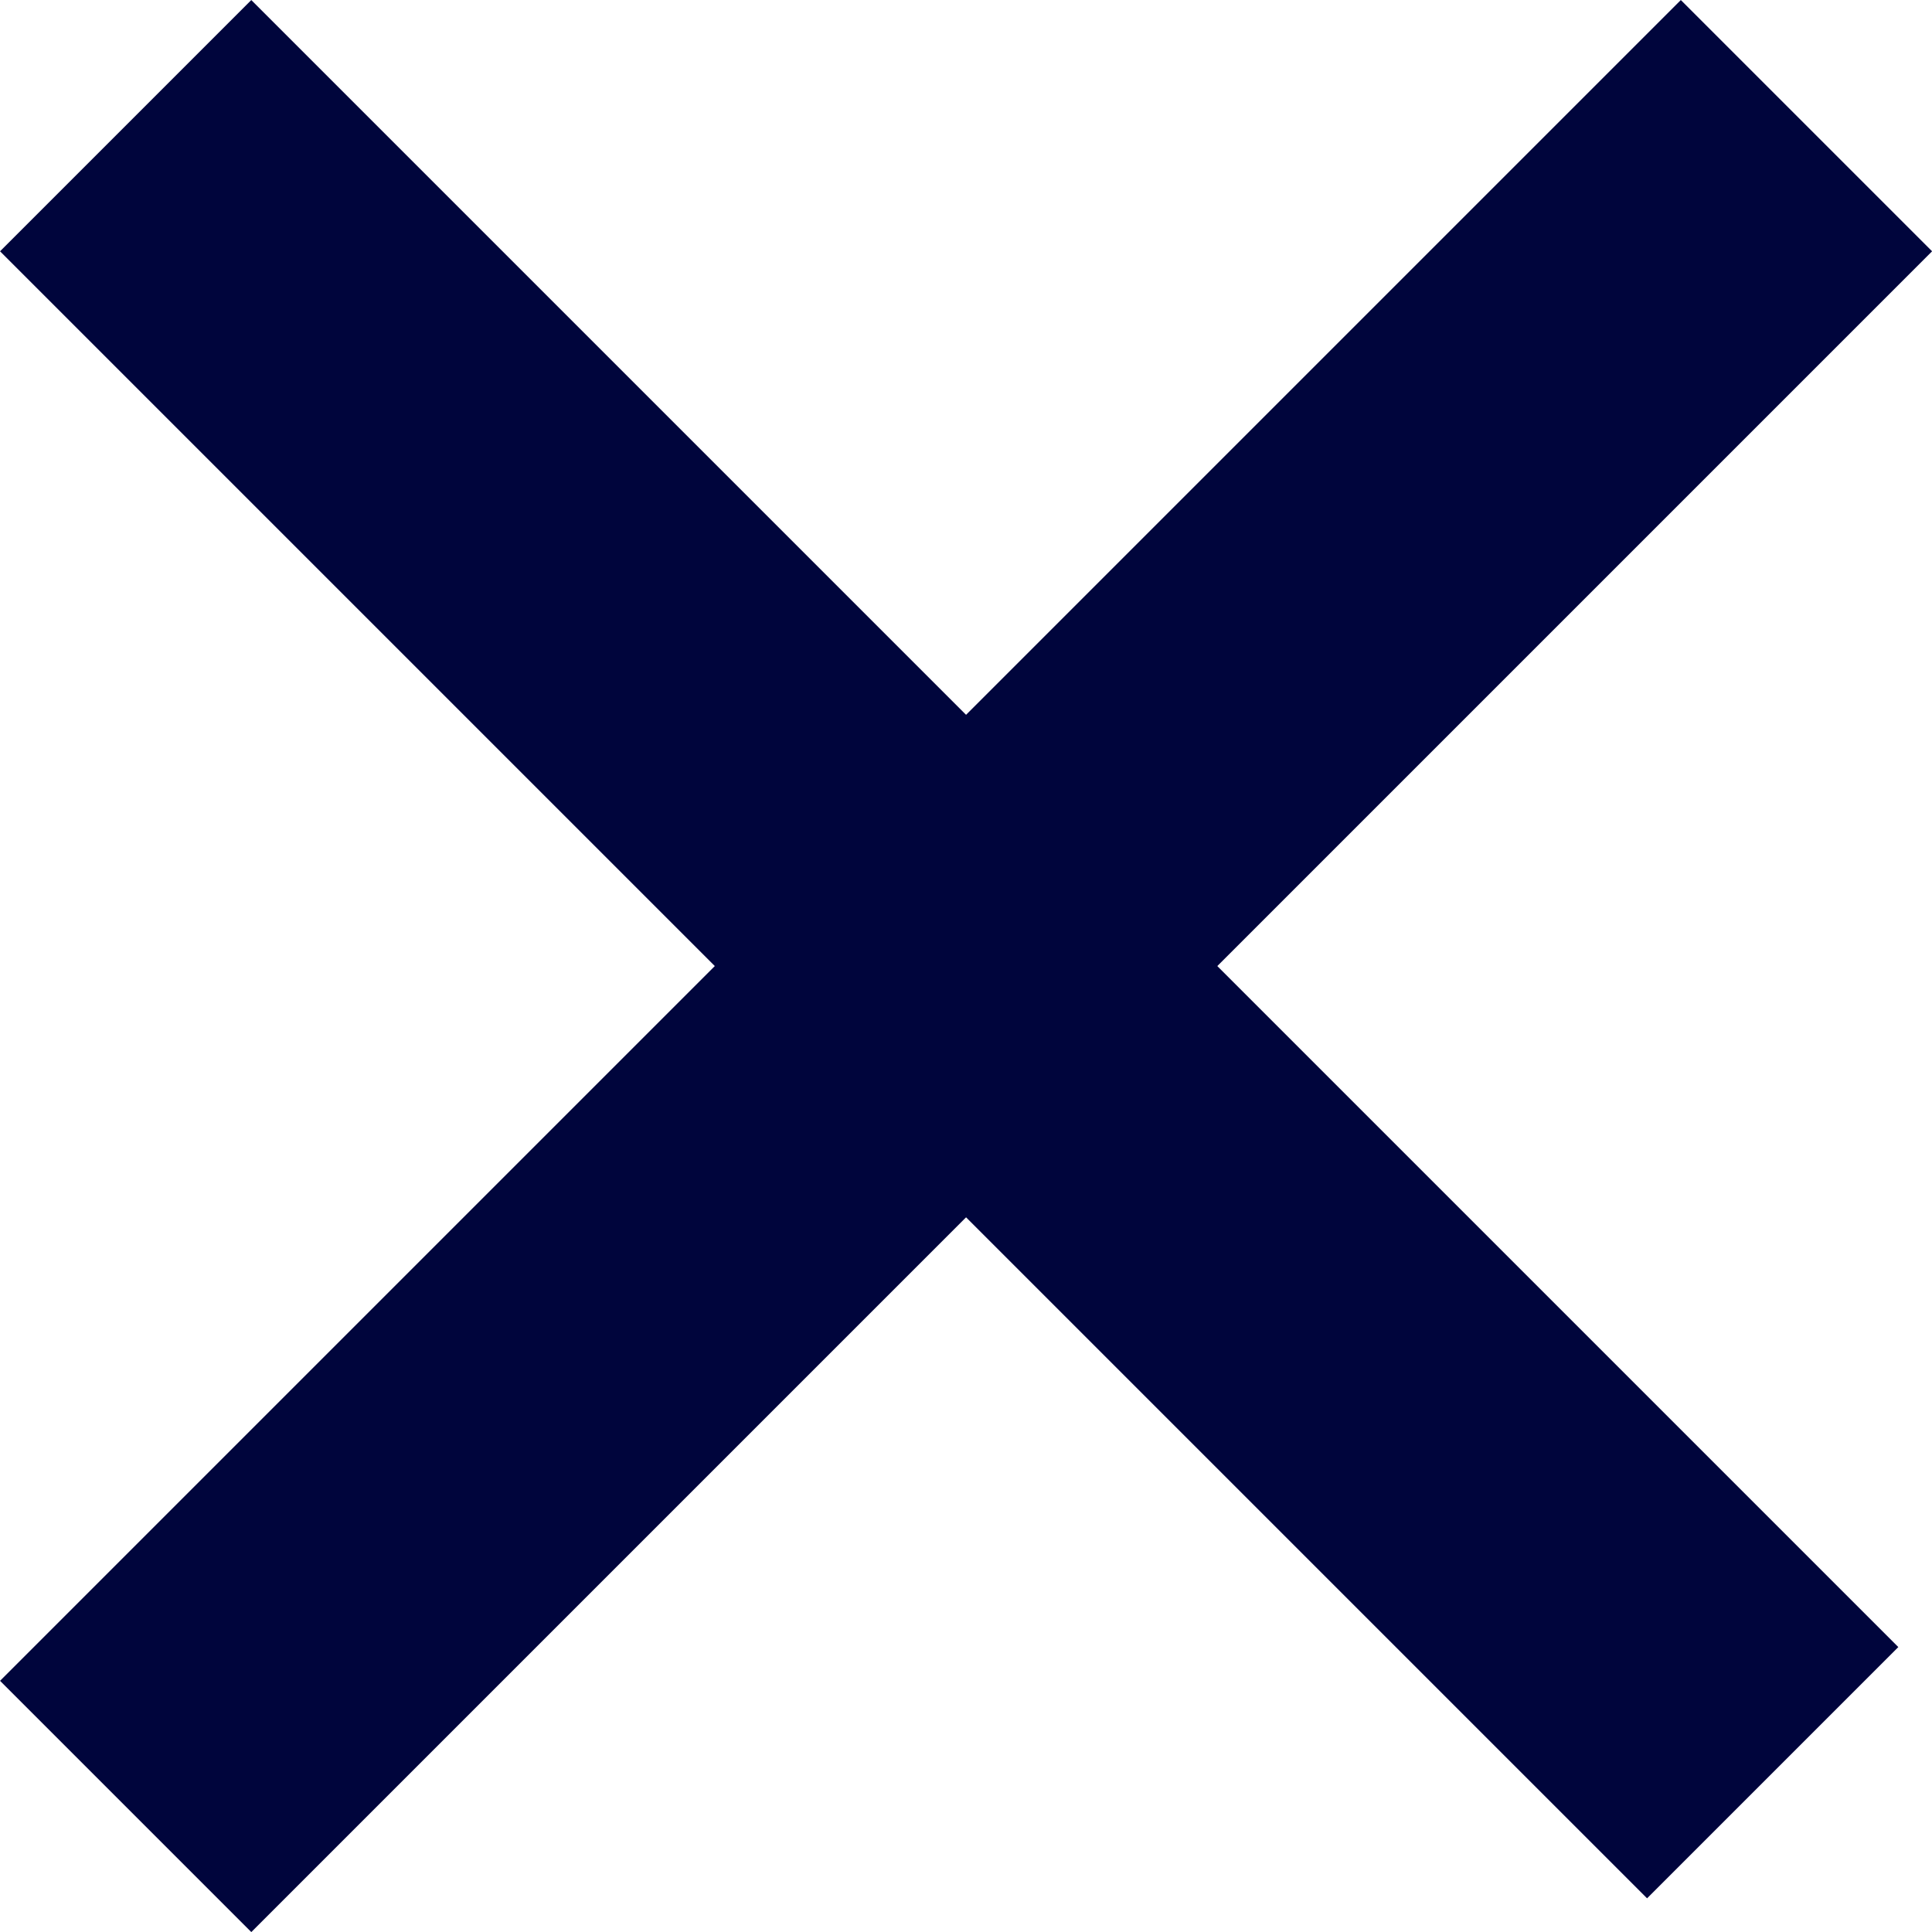 <svg xmlns="http://www.w3.org/2000/svg" width="16.312" height="16.313" viewBox="0 0 16.312 16.313">
  <g id="Group_1926" data-name="Group 1926" transform="translate(-1687.439 -79.439)">
    <path id="Path_1294" data-name="Path 1294" d="M3856,1483.333l-14.191,14.191" transform="translate(-2153.309 -1402.833)" fill="none" stroke="#00053c" stroke-width="3"/>
    <path id="Path_1295" data-name="Path 1295" d="M3842.489,1483.333l13.906,13.906" transform="translate(-2153.989 -1402.833)" fill="none" stroke="#00053c" stroke-width="3"/>
  </g>
</svg>
